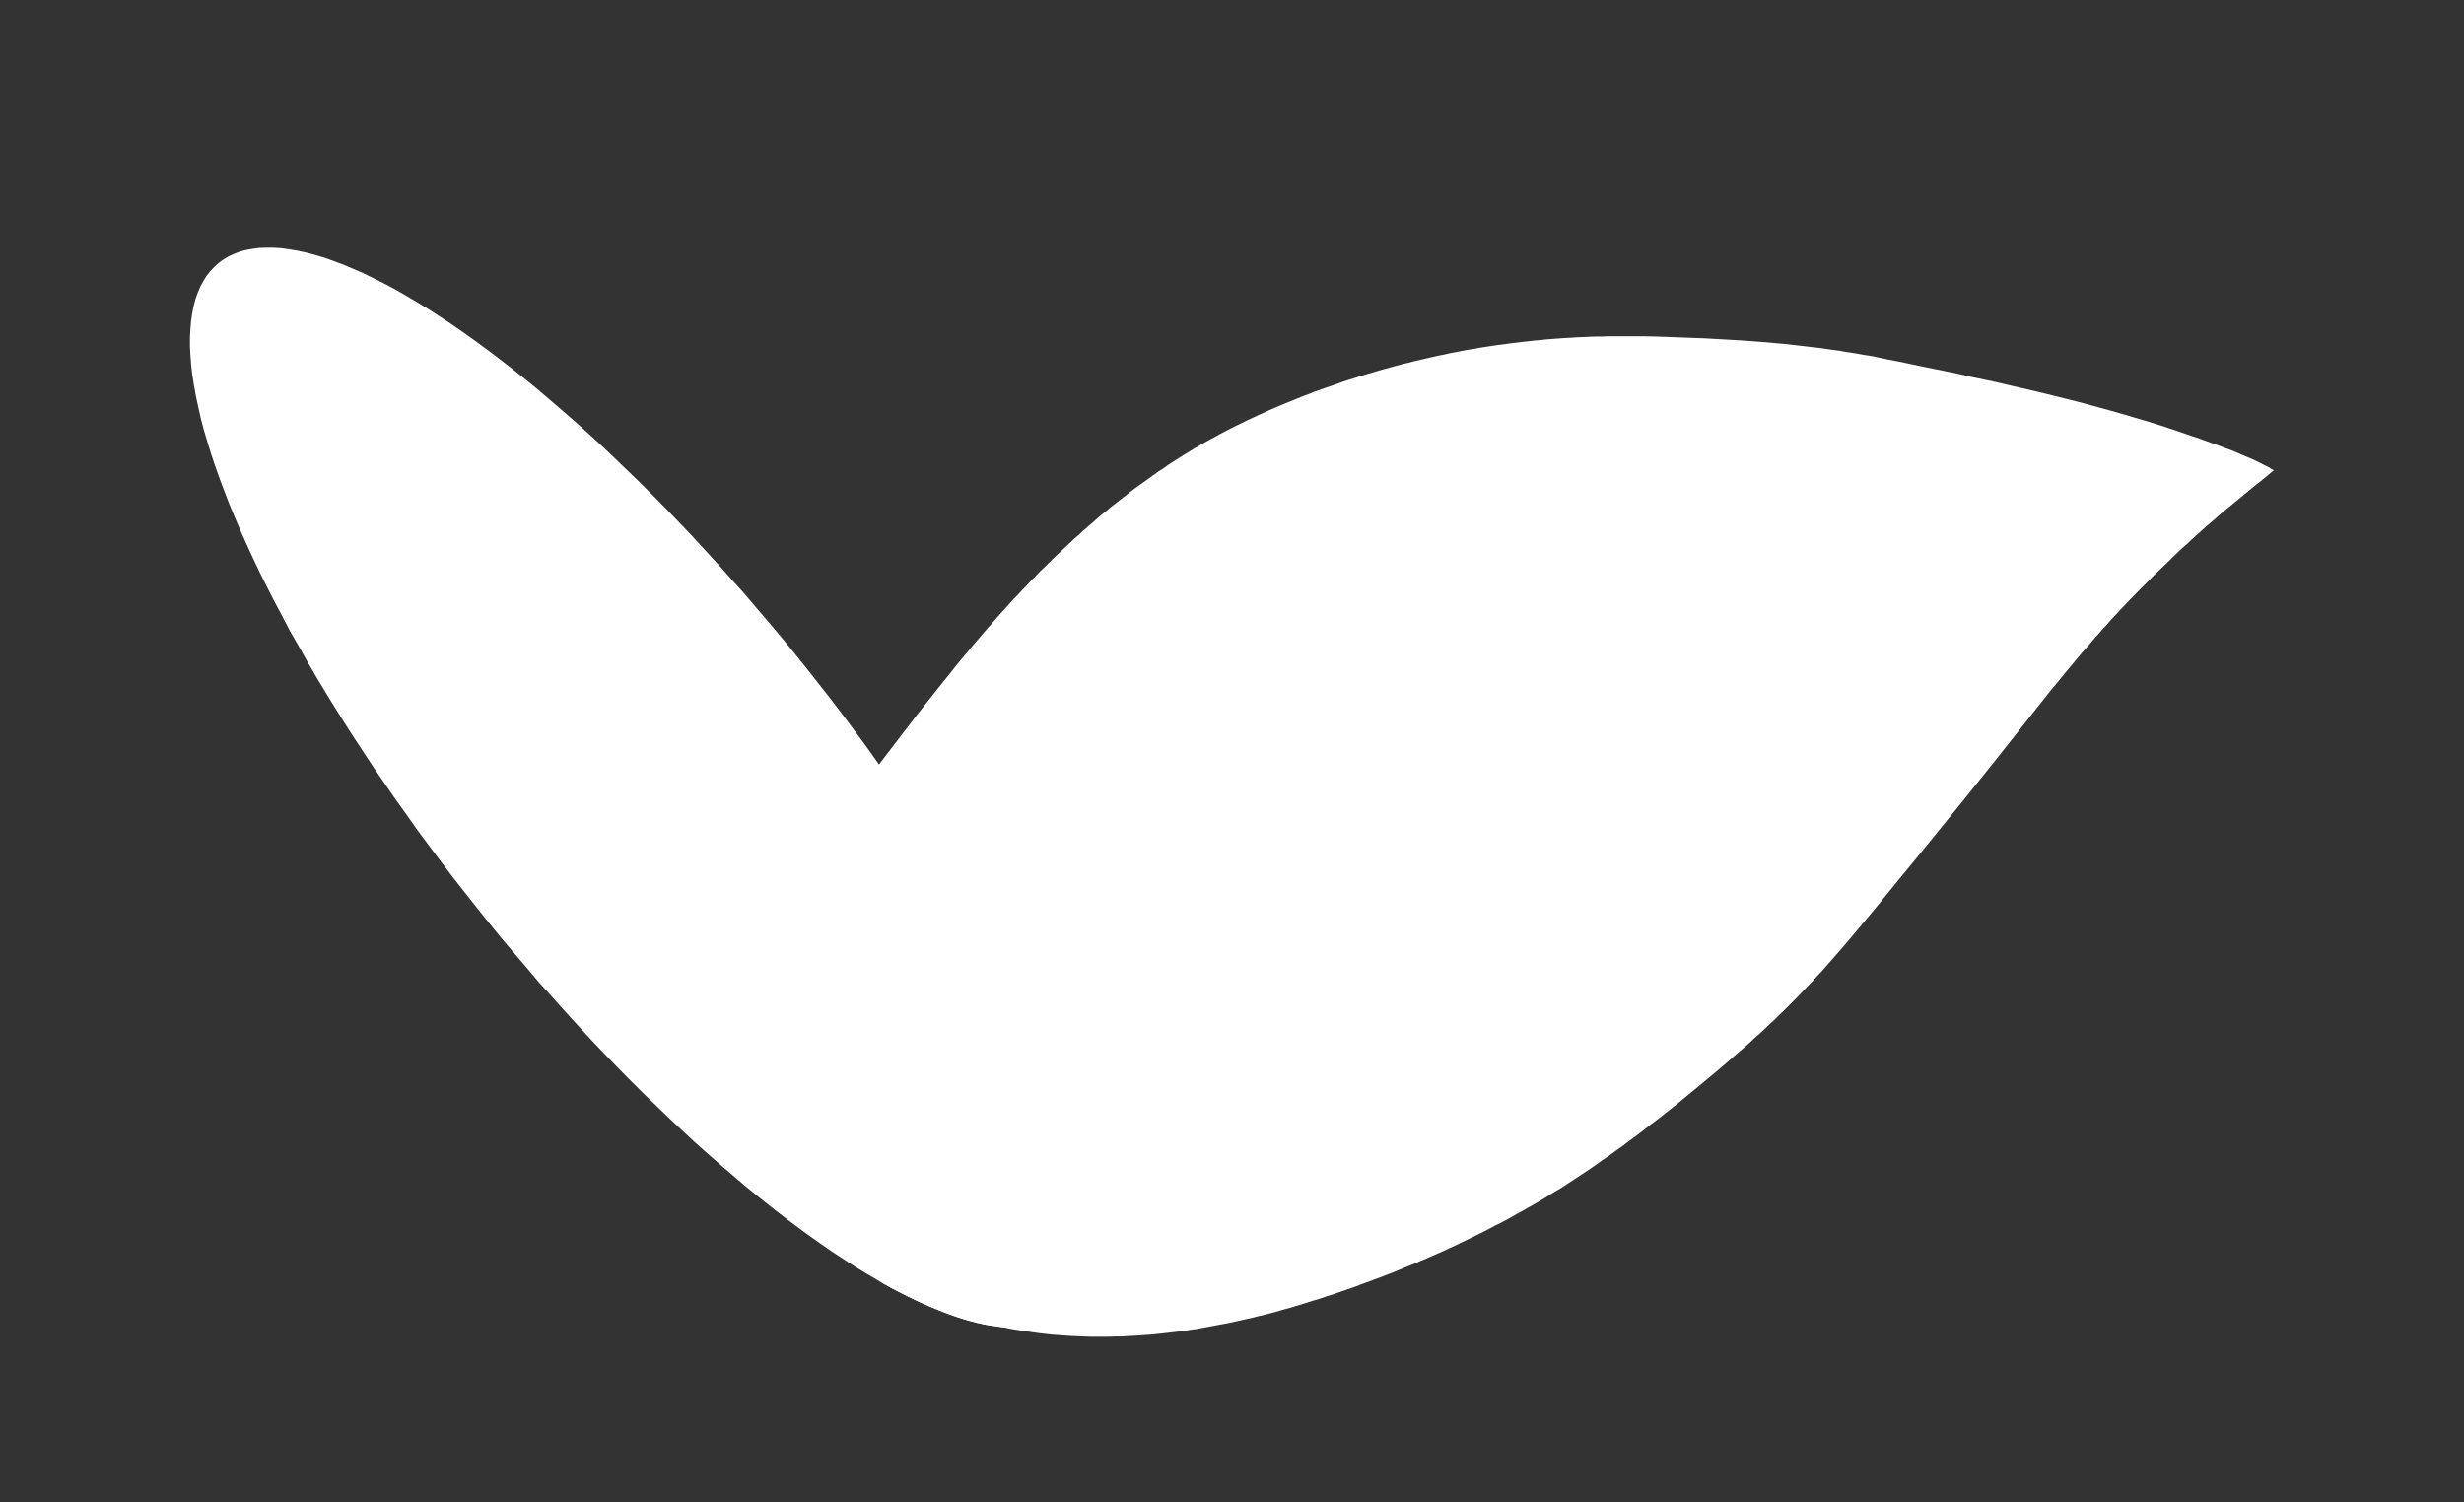 <svg xmlns="http://www.w3.org/2000/svg" xmlns:xlink="http://www.w3.org/1999/xlink" x="0px" y="0px" viewBox="0 0 595.28 363" style="enable-background:new 0 0 595.28 363;" xml:space="preserve"><rect x="0" y="0" width="595.28" height="363" fill="#333333" stroke="none"/><style type="text/css">	.st0{fill:#FFFFFF;}</style><g id="Capa_2"></g><g id="Capa_1">	<polyline class="st0" points="52.85,63.52 51.79,64.47 50.79,65.53 49.9,66.64 49.12,67.92 48.39,69.26 47.78,70.7 47.22,72.26   46.78,73.93 46.44,75.66 46.17,77.5 46,79.45 45.89,81.45 45.89,83.62 46,85.79 46.17,88.08 46.44,90.47 46.83,92.92 47.28,95.48   47.84,98.1 48.45,100.83 49.17,103.61 50.01,106.45 50.9,109.35 51.9,112.35 52.96,115.36 54.13,118.48 55.35,121.65 56.69,124.88   58.08,128.17 59.58,131.51 61.14,134.9 62.76,138.3 64.48,141.75 66.27,145.26 68.16,148.82 70.05,152.44 72.11,156 74.17,159.68   76.29,163.35 78.51,167.03 80.8,170.76 83.14,174.49 85.53,178.22 87.98,181.95 90.49,185.74 93.05,189.47 95.66,193.25   98.34,196.98 101.01,200.77 103.79,204.5 106.58,208.23 109.42,211.96 112.31,215.64 115.21,219.31 118.16,222.99 121.11,226.61   124.12,230.17 127.18,233.73 130.18,237.3 133.3,240.75 136.37,244.2 139.48,247.6 142.6,250.99 145.72,254.28 148.84,257.51   152.01,260.74 155.13,263.85 158.3,266.92 161.42,269.92 164.54,272.87 167.66,275.77 170.77,278.55 173.89,281.28 177.01,283.95   180.07,286.57 183.08,289.02 186.14,291.47 189.15,293.81 192.1,296.04 195.05,298.21 197.95,300.27 200.84,302.27 203.63,304.11   206.46,305.95 209.19,307.62 211.92,309.23 214.54,310.74 217.16,312.13 219.72,313.41 222.22,314.63 224.67,315.69 227.07,316.69   229.4,317.59 231.63,318.36 233.86,319.03 235.97,319.59 238.03,320.03 240.04,320.37 241.99,320.65 243.83,320.76 245.66,320.76   247.33,320.7 249,320.48 250.51,320.2 252.01,319.81 253.4,319.26 254.74,318.64 255.96,317.92 257.08,317.08 258.13,316.14   259.14,315.08 260.03,313.97 260.81,312.69 261.53,311.35 262.14,309.9 262.7,308.34 263.15,306.67 263.48,304.95 263.76,303.11   263.93,301.16 264.04,299.16 264.04,296.98 263.93,294.81 263.76,292.53 263.48,290.14 263.09,287.69 262.64,285.12 262.09,282.51   261.48,279.78 260.75,277 259.92,274.16 259.03,271.26 258.02,268.25 256.97,265.25 255.8,262.13 254.57,258.96 253.24,255.73   251.84,252.44 250.34,249.1 248.78,245.7 247.17,242.31 245.44,238.85 243.66,235.35 241.77,231.78 239.87,228.16 237.81,224.6   235.75,220.93 233.64,217.25 231.41,213.58 229.13,209.85 226.79,206.12 224.39,202.39 221.94,198.65 219.44,194.87 216.88,191.14   214.26,187.35 211.59,183.62 208.91,179.84 206.13,176.1 203.35,172.37 200.51,168.64 197.61,164.97 194.72,161.29 191.77,157.62   188.81,154 185.81,150.44 182.75,146.87 179.74,143.31 176.62,139.86 173.56,136.41 170.44,133.01 167.32,129.61 164.2,126.33   161.09,123.1 157.91,119.87 154.79,116.75 151.62,113.69 148.5,110.68 145.39,107.73 142.27,104.84 139.15,102.05 136.03,99.32   132.91,96.65 129.85,94.03 126.84,91.58 123.78,89.13 120.77,86.8 117.82,84.57 114.87,82.4 111.98,80.34 109.08,78.33 106.3,76.5   103.46,74.66 100.73,72.99 98,71.37 95.39,69.87 92.77,68.48 90.21,67.2 87.7,65.97 85.25,64.91 82.86,63.91 80.52,63.02   78.29,62.24 76.06,61.57 73.95,61.02 71.89,60.57 69.88,60.24 67.94,59.96 66.1,59.85 64.26,59.85 62.59,59.9 60.92,60.13   59.42,60.4 57.91,60.79 56.52,61.35 55.19,61.96 53.96,62.69 52.85,63.52  "></polyline>	<path class="st0" d="M213.15,309.96l-0.39-0.33l-0.39-0.33l-0.33-0.33l-0.39-0.28l-0.33-0.33l-0.39-0.28l-0.33-0.28l-0.33-0.28  l-0.33-0.33l-0.39-0.28l-0.33-0.28l-0.33-0.28l-0.67-0.56l-0.67-0.56l-0.28-0.28l-0.33-0.28l-0.33-0.33l-0.33-0.28l-0.33-0.28  l-0.33-0.33l-0.28-0.28l-0.33-0.33l-0.33-0.33l-0.33-0.33l-0.33-0.33l-0.33-0.33l-0.33-0.33l-0.33-0.39l-0.28-0.33l-0.33-0.39  l-0.33-0.39l-0.33-0.39l-0.33-0.45l-0.33-0.39l-0.33-0.45l-0.33-0.39l-0.33-0.45l-0.33-0.45l-0.33-0.45l-0.33-0.45l-0.33-0.5  l-0.33-0.45l-0.33-0.5l-0.33-0.45l-0.28-0.5l-0.33-0.45l-0.28-0.5l-0.33-0.5l-0.28-0.5l-0.33-0.5l-0.28-0.5l-0.28-0.5l-0.28-0.5  l-0.28-0.5l-0.28-0.5l-0.28-0.5l-0.28-0.5l-0.28-0.56l-0.22-0.5l-0.22-0.5l-0.28-0.5l-0.22-0.5l-0.22-0.5l-0.22-0.56l-0.22-0.5  l-0.17-0.5l-0.22-0.5l-0.22-0.56l-0.17-0.5l-0.17-0.5l-0.22-0.5l-0.17-0.56l-0.17-0.5l-0.17-0.56l-0.17-0.5l-0.17-0.5l-0.11-0.56  l-0.17-0.5l-0.17-0.56l-0.11-0.5l-0.11-0.56l-0.17-0.5l-0.11-0.56l-0.11-0.56l-0.11-0.5l-0.11-0.56l-0.11-0.56l-0.11-0.5  l-0.11-0.56l-0.11-0.56l-0.06-0.56l-0.11-0.56l-0.11-0.5l-0.06-0.56l-0.06-0.56l-0.11-0.56l-0.06-0.56l-0.06-0.56l-0.06-0.56  l-0.06-0.56l-0.06-0.56l-0.06-0.5v-0.56l-0.06-0.56v-0.56l-0.06-0.56v-0.56l-0.06-0.56v-0.56v-0.56v-0.56v-0.56v-0.56v-0.56v-0.56  v-0.56l0.06-0.5v-0.56v-0.56l0.06-0.56v-0.56l0.06-0.56l0.06-0.56v-0.56l0.11-1.11l0.06-1.06l0.11-1.11l0.11-1.11l0.11-1.06  l0.11-1.11l0.17-1.11l0.11-1.06l0.11-0.56l0.06-0.56l0.11-0.5l0.06-0.56l0.11-0.56l0.06-0.56l0.11-0.5l0.11-0.56l0.06-0.56  l0.11-0.5l0.11-0.56l0.11-0.56l0.11-0.5l0.11-0.56l0.11-0.56l0.11-0.5l0.11-0.56l0.17-0.5l0.11-0.56l0.17-0.56l0.11-0.5l0.17-0.56  l0.11-0.5l0.17-0.56l0.17-0.5l0.17-0.56l0.11-0.5l0.17-0.56l0.17-0.5l0.22-0.56l0.17-0.5l0.17-0.56l0.17-0.5l0.17-0.56l0.22-0.5  l0.17-0.56l0.39-1.06l0.39-1l0.39-1.06l0.45-1.06l0.39-1l0.45-1.06l0.39-1.06l0.45-1l0.45-1.06l0.45-1l0.45-1.06l0.45-1l0.45-1  l0.45-1.06l0.5-1l0.45-1l0.45-1l0.5-1l0.45-1l0.5-1l0.5-1l0.5-1l0.5-0.95l0.5-1l0.5-1l0.28-0.45l0.28-0.5l0.5-0.95l0.56-1  l0.56-0.95l0.56-0.95l0.56-0.95l0.56-0.95l0.61-0.95l0.56-0.95l0.61-0.95l1.17-1.89c0,0,1.17-1.89,1.17-1.89l1.78-2.34l1.84-2.39  l1.78-2.34l1.84-2.39l1.84-2.39l1.89-2.39l1.89-2.39l1.89-2.39l1.89-2.34l1.89-2.39l1.95-2.34l1.95-2.34l2-2.34l1.95-2.28l1-1.11  l1-1.17l1-1.11l1-1.11l1-1.11l1-1.11l1.06-1.06l1-1.11l1.06-1.06l1-1.11l1.06-1.06l1-1.06l1.06-1l1.06-1.06l1.06-1.06l1.06-1  l1.06-1l1.06-1l1.06-1l1.06-1l1.11-0.95l1.06-1l1.11-0.95l1.11-0.95l1.06-0.95l1.11-0.95l1.11-0.89l1.11-0.95l1.17-0.89l1.11-0.89  l1.17-0.89l1.11-0.89l1.17-0.89l1.17-0.84l1.17-0.84l1.17-0.84l1.17-0.84l1.17-0.84l1.22-0.78l1.17-0.84l1.22-0.78l1.22-0.78  l1.22-0.78l1.22-0.72l1.22-0.78l1.28-0.72l1.22-0.72l1.28-0.72l1.28-0.67l1.28-0.72l1.28-0.67l1.28-0.67l1.34-0.67l1.28-0.61  l1.34-0.67l1.34-0.61l1.28-0.61l1.34-0.61l1.34-0.61l1.39-0.61l1.34-0.56l1.34-0.56l1.39-0.56l1.39-0.56l1.34-0.56l1.39-0.5  l1.39-0.56l1.39-0.5l1.39-0.5l1.39-0.45l1.39-0.5l1.39-0.5l1.39-0.45l1.45-0.45l1.39-0.45l1.45-0.45l1.39-0.39l1.45-0.45l1.39-0.39  l1.45-0.39l1.39-0.39l1.45-0.39l1.45-0.33l1.45-0.39l1.45-0.33l1.39-0.33l1.45-0.33l1.45-0.33l1.45-0.28l1.45-0.33l1.45-0.28  l1.45-0.28l1.5-0.28l1.45-0.22l1.45-0.28l1.45-0.22l1.45-0.22l1.5-0.22l1.45-0.17l1.45-0.22l1.5-0.17l1.45-0.17l1.45-0.17l1.5-0.17  l1.45-0.11l1.45-0.17l1.5-0.11l1.45-0.11l1.5-0.11l1.45-0.06l1.45-0.11l1.5-0.06l1.45-0.06l1.5-0.06h1.45l1.5-0.06h1.45h1.5h1.45  h1.5h2.95l2.95,0.06l2.95,0.11l2.95,0.11l2.95,0.11l2.95,0.11l2.95,0.17l2.95,0.17l2.95,0.17l2.95,0.22l2.95,0.22l2.95,0.28  l1.45,0.11l1.45,0.17l1.5,0.17l1.45,0.17l1.45,0.17c0,0,1.5,0.17,1.5,0.17l1.45,0.17l1.45,0.22l1.5,0.22l1.45,0.17l1.45,0.28  l1.45,0.22l1.45,0.22l1.5,0.28l1.45,0.22l1.45,0.28l2.9,0.61l2.9,0.56l5.79,1.22l5.79,1.17l2.9,0.61l2.9,0.67l2.9,0.61l2.9,0.61  l2.84,0.67l2.9,0.67l2.9,0.67l2.84,0.67l2.9,0.72l2.9,0.72l2.84,0.72l2.9,0.78l2.84,0.78l2.84,0.78l2.9,0.84l2.84,0.84l2.84,0.84  l2.84,0.89l2.84,0.95l2.78,0.95l1.45,0.5l1.39,0.45l1.39,0.5l1.39,0.5l1.39,0.5l1.34,0.5l1.34,0.5l1.39,0.5l1.34,0.56l1.28,0.56  l1.34,0.56l1.34,0.56l1.28,0.61l0.67,0.33l0.61,0.33l0.67,0.33l0.67,0.33l0.61,0.39l0.61,0.33l-2.34,1.95l-2.39,1.89l-2.34,1.95  l-2.39,1.95l-2.34,1.95l-1.17,0.95l-1.11,1l-1.17,1l-1.17,1l-1.11,1l-1.17,1.06l-1.11,1l-1.11,1.06l-1.17,1l-1.11,1.06l-1.11,1.06  l-1.06,1.06l-1.11,1.06l-1.11,1.06l-1.11,1.06l-1.06,1.06l-1.06,1.11l-1.11,1.06l-1.06,1.11l-1.06,1.06l-1.06,1.11l-1.06,1.11  l-1.06,1.11l-1,1.11l-1.06,1.11l-1,1.17l-1.06,1.11l-1,1.17l-1,1.11l-1,1.17l-1,1.17l-1,1.11l-1.95,2.34l-1.95,2.34l-1.95,2.39  l-1.95,2.34l-1.89,2.39l-1.89,2.39l-1.89,2.39l-3.79,4.79l-3.79,4.79l-3.84,4.79l-3.79,4.73l-3.84,4.73l-3.84,4.73l-3.84,4.73  l-3.9,4.73l-3.84,4.73l-1.95,2.39l-1.95,2.34l-1.95,2.34l-1.95,2.34l-2,2.34l-2,2.28l-1,1.17l-1,1.11l-1,1.17l-1.06,1.11l-1,1.11  l-1.06,1.11l-1.06,1.11l-1.06,1.11l-1.06,1.11l-1.06,1.06l-1.06,1.06l-1.11,1.11l-1.11,1.06l-1.06,1.06l-1.11,1l-1.11,1.06  l-1.11,1.06l-1.17,1l-1.11,1.06l-1.11,1l-1.17,1l-1.17,1l-2.28,2l-2.34,2l-2.34,1.95l-2.34,1.95l-2.39,1.95l-2.34,1.95l-2.39,1.89  l-2.39,1.89l-2.45,1.84l-1.17,0.95l-1.22,0.95l-1.22,0.89l-1.22,0.89l-1.22,0.95l-1.28,0.89l-1.22,0.89l-1.22,0.89l-1.28,0.84  l-1.22,0.89l-1.28,0.89l-1.22,0.84l-1.28,0.84l-1.28,0.84l-1.28,0.84l-1.28,0.84l-1.28,0.84l-1.34,0.78l-1.28,0.78l-1.28,0.84  l-1.34,0.78l-1.34,0.78l-1.28,0.72l-1.34,0.78l-1.34,0.72l-1.34,0.78l-1.34,0.72l-1.34,0.72l-1.39,0.67l-1.34,0.72l-1.34,0.72  l-1.39,0.67l-1.34,0.67l-1.39,0.67l-1.39,0.67l-1.34,0.67l-1.39,0.61l-1.39,0.67l-1.39,0.61l-1.39,0.61l-1.39,0.61l-1.45,0.61  l-1.39,0.61l-1.39,0.56l-1.39,0.56l-1.45,0.61l-1.39,0.56l-1.45,0.56l-1.45,0.56l-1.39,0.5l-1.45,0.56l-1.45,0.5l-1.39,0.56  l-1.45,0.5l-1.45,0.5l-1.45,0.5l-1.45,0.5l-1.45,0.45l-1.45,0.5l-1.5,0.45l-1.45,0.45l-1.45,0.45l-1.45,0.45l-1.5,0.45l-1.45,0.39  l-1.5,0.45l-1.45,0.39l-1.5,0.39l-1.45,0.33l-1.5,0.39l-1.5,0.33l-1.45,0.33l-1.5,0.33l-1.5,0.33l-1.5,0.28l-1.5,0.28l-1.5,0.28  l-1.5,0.28l-1.5,0.28l-1.5,0.22l-1.5,0.22l-1.56,0.22l-1.5,0.17l-1.5,0.17l-1.5,0.17l-1.56,0.17l-1.5,0.11l-1.56,0.11l-1.5,0.11  l-1.5,0.06l-1.56,0.11h-1.5l-1.56,0.06h-1.5h-1.56h-1.5l-1.56-0.06l-1.5-0.06l-1.5-0.06l-1.56-0.11l-1.5-0.11l-1.56-0.11l-1.5-0.17  l-1.5-0.17l-1.56-0.22l-1.5-0.22l-1.5-0.22l-1.5-0.22l-1.5-0.28l-1.5-0.33l-1.5-0.28C240.26,320.54,229.71,319.28,213.15,309.96"></path></g></svg>